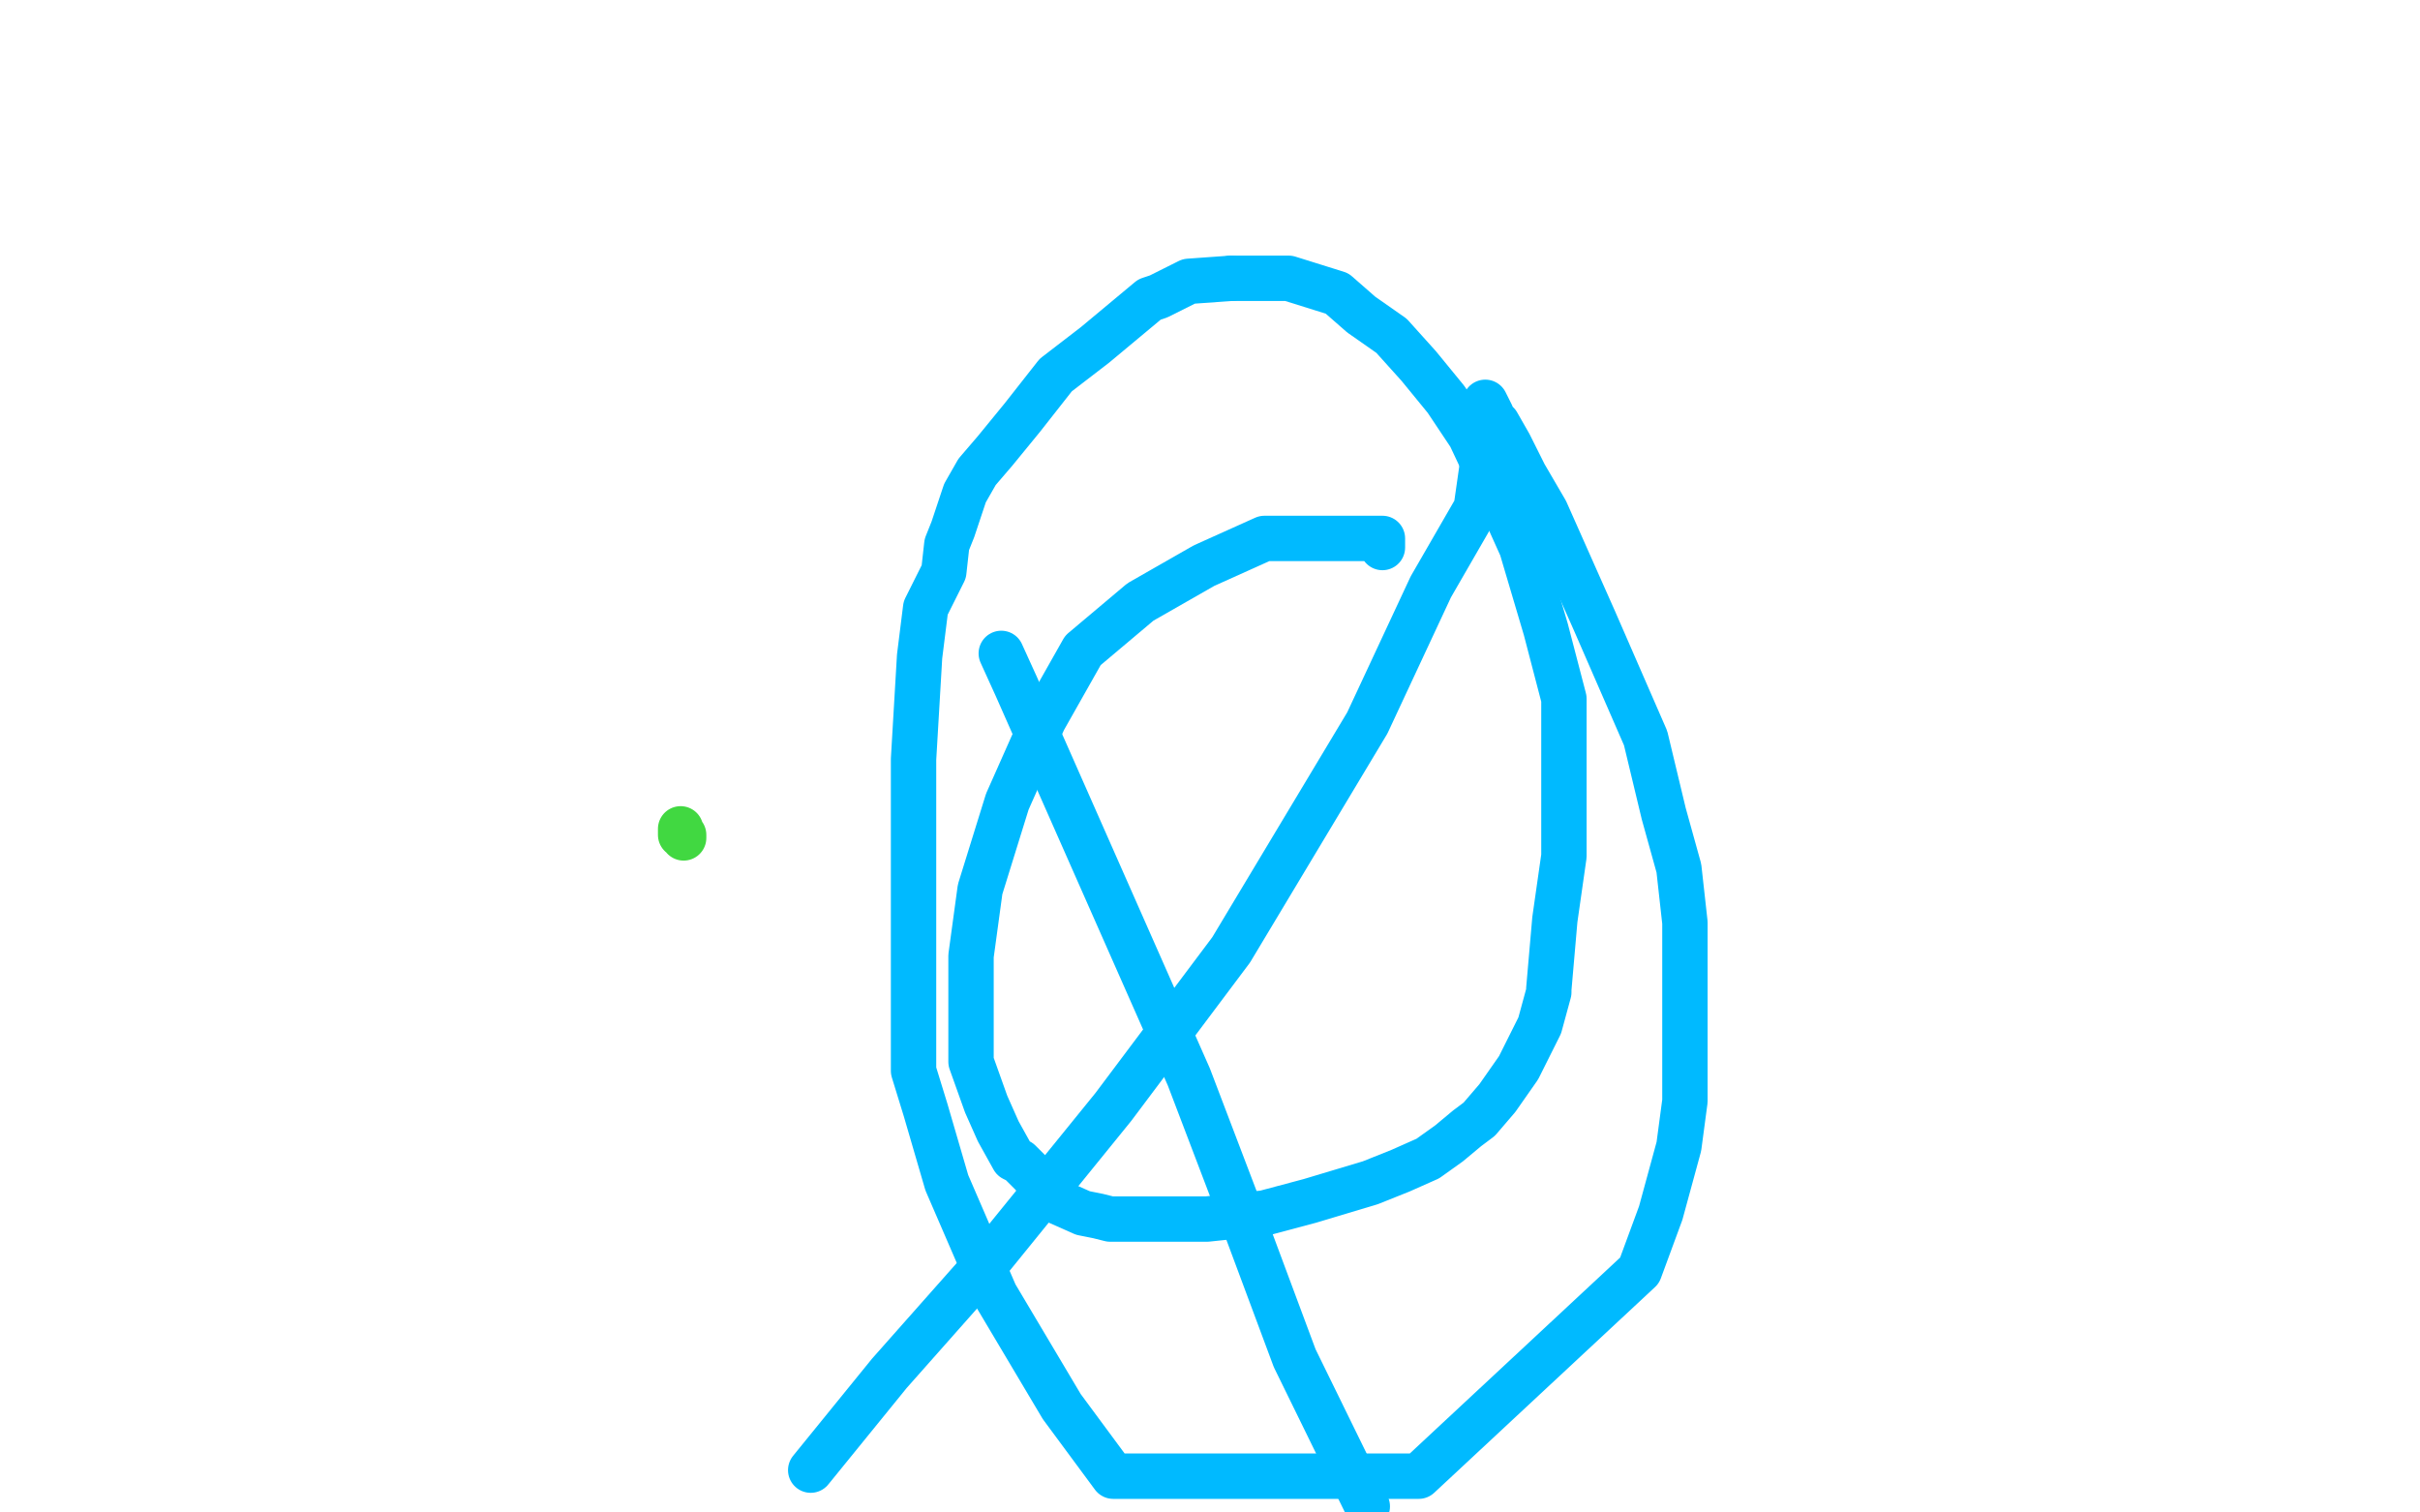 <?xml version="1.0" standalone="no"?>
<!DOCTYPE svg PUBLIC "-//W3C//DTD SVG 1.1//EN"
"http://www.w3.org/Graphics/SVG/1.1/DTD/svg11.dtd">

<svg width="800" height="500" version="1.1" xmlns="http://www.w3.org/2000/svg" xmlns:xlink="http://www.w3.org/1999/xlink" style="stroke-antialiasing: false"><desc>This SVG has been created on https://colorillo.com/</desc><rect x='0' y='0' width='800' height='500' style='fill: rgb(255,255,255); stroke-width:0' /><polyline points="225,274 225,275 225,275 225,276 225,276 226,276 226,276 226,277 226,277" style="fill: none; stroke: #41d841; stroke-width: 15; stroke-linejoin: round; stroke-linecap: round; stroke-antialiasing: false; stroke-antialias: 0; opacity: 1.0"/>
<polyline points="457,181 457,180 457,180 457,179 457,179 457,178 457,178 441,178 441,178 418,178 418,178 398,187 398,187 377,199 377,199 358,215 345,238 333,265 324,294 321,316 321,331 321,341 321,351 326,365 330,374 335,383 337,384 341,388 349,397 358,401 363,402 367,403 381,403 399,403 418,401 433,397 453,391 463,387 472,383 479,378 485,373 489,370 495,363 502,353 509,339 512,328 512,327 514,304 517,283 517,258 517,231 511,208 503,181 494,161 486,144 478,132 469,121 460,111 450,104 442,97 426,92 418,92 407,92" style="fill: none; stroke: #00baff; stroke-width: 15; stroke-linejoin: round; stroke-linecap: round; stroke-antialiasing: false; stroke-antialias: 0; opacity: 1.0"/>
<polyline points="407,92 393,93 383,98 380,99 374,104 362,114 349,124 338,138 329,149 323,156 319,163 317,169 315,175 313,180 312,189 306,201 304,217 303,234 302,251 302,270 302,290 302,314 302,354 306,367 313,391 329,428 351,465 368,488 469,488 542,420 549,401 555,379 557,364 557,343 557,305 555,287 550,269 544,244 527,205 519,187 511,169 504,157 499,147 495,140 494,139 493,138 493,137 491,133" style="fill: none; stroke: #00baff; stroke-width: 15; stroke-linejoin: round; stroke-linecap: round; stroke-antialiasing: false; stroke-antialias: 0; opacity: 1.0"/>
<polyline points="490,149 490,154 490,154 488,168 488,168 473,194 473,194 452,239 452,239 407,314 407,314 368,366 368,366 325,419 325,419 294,454 268,486" style="fill: none; stroke: #00baff; stroke-width: 15; stroke-linejoin: round; stroke-linecap: round; stroke-antialiasing: false; stroke-antialias: 0; opacity: 1.0"/>
<polyline points="331,216 336,227 336,227 393,356 393,356 409,398 409,398 428,449 428,449 452,498" style="fill: none; stroke: #00baff; stroke-width: 15; stroke-linejoin: round; stroke-linecap: round; stroke-antialiasing: false; stroke-antialias: 0; opacity: 1.0"/>
</svg>
